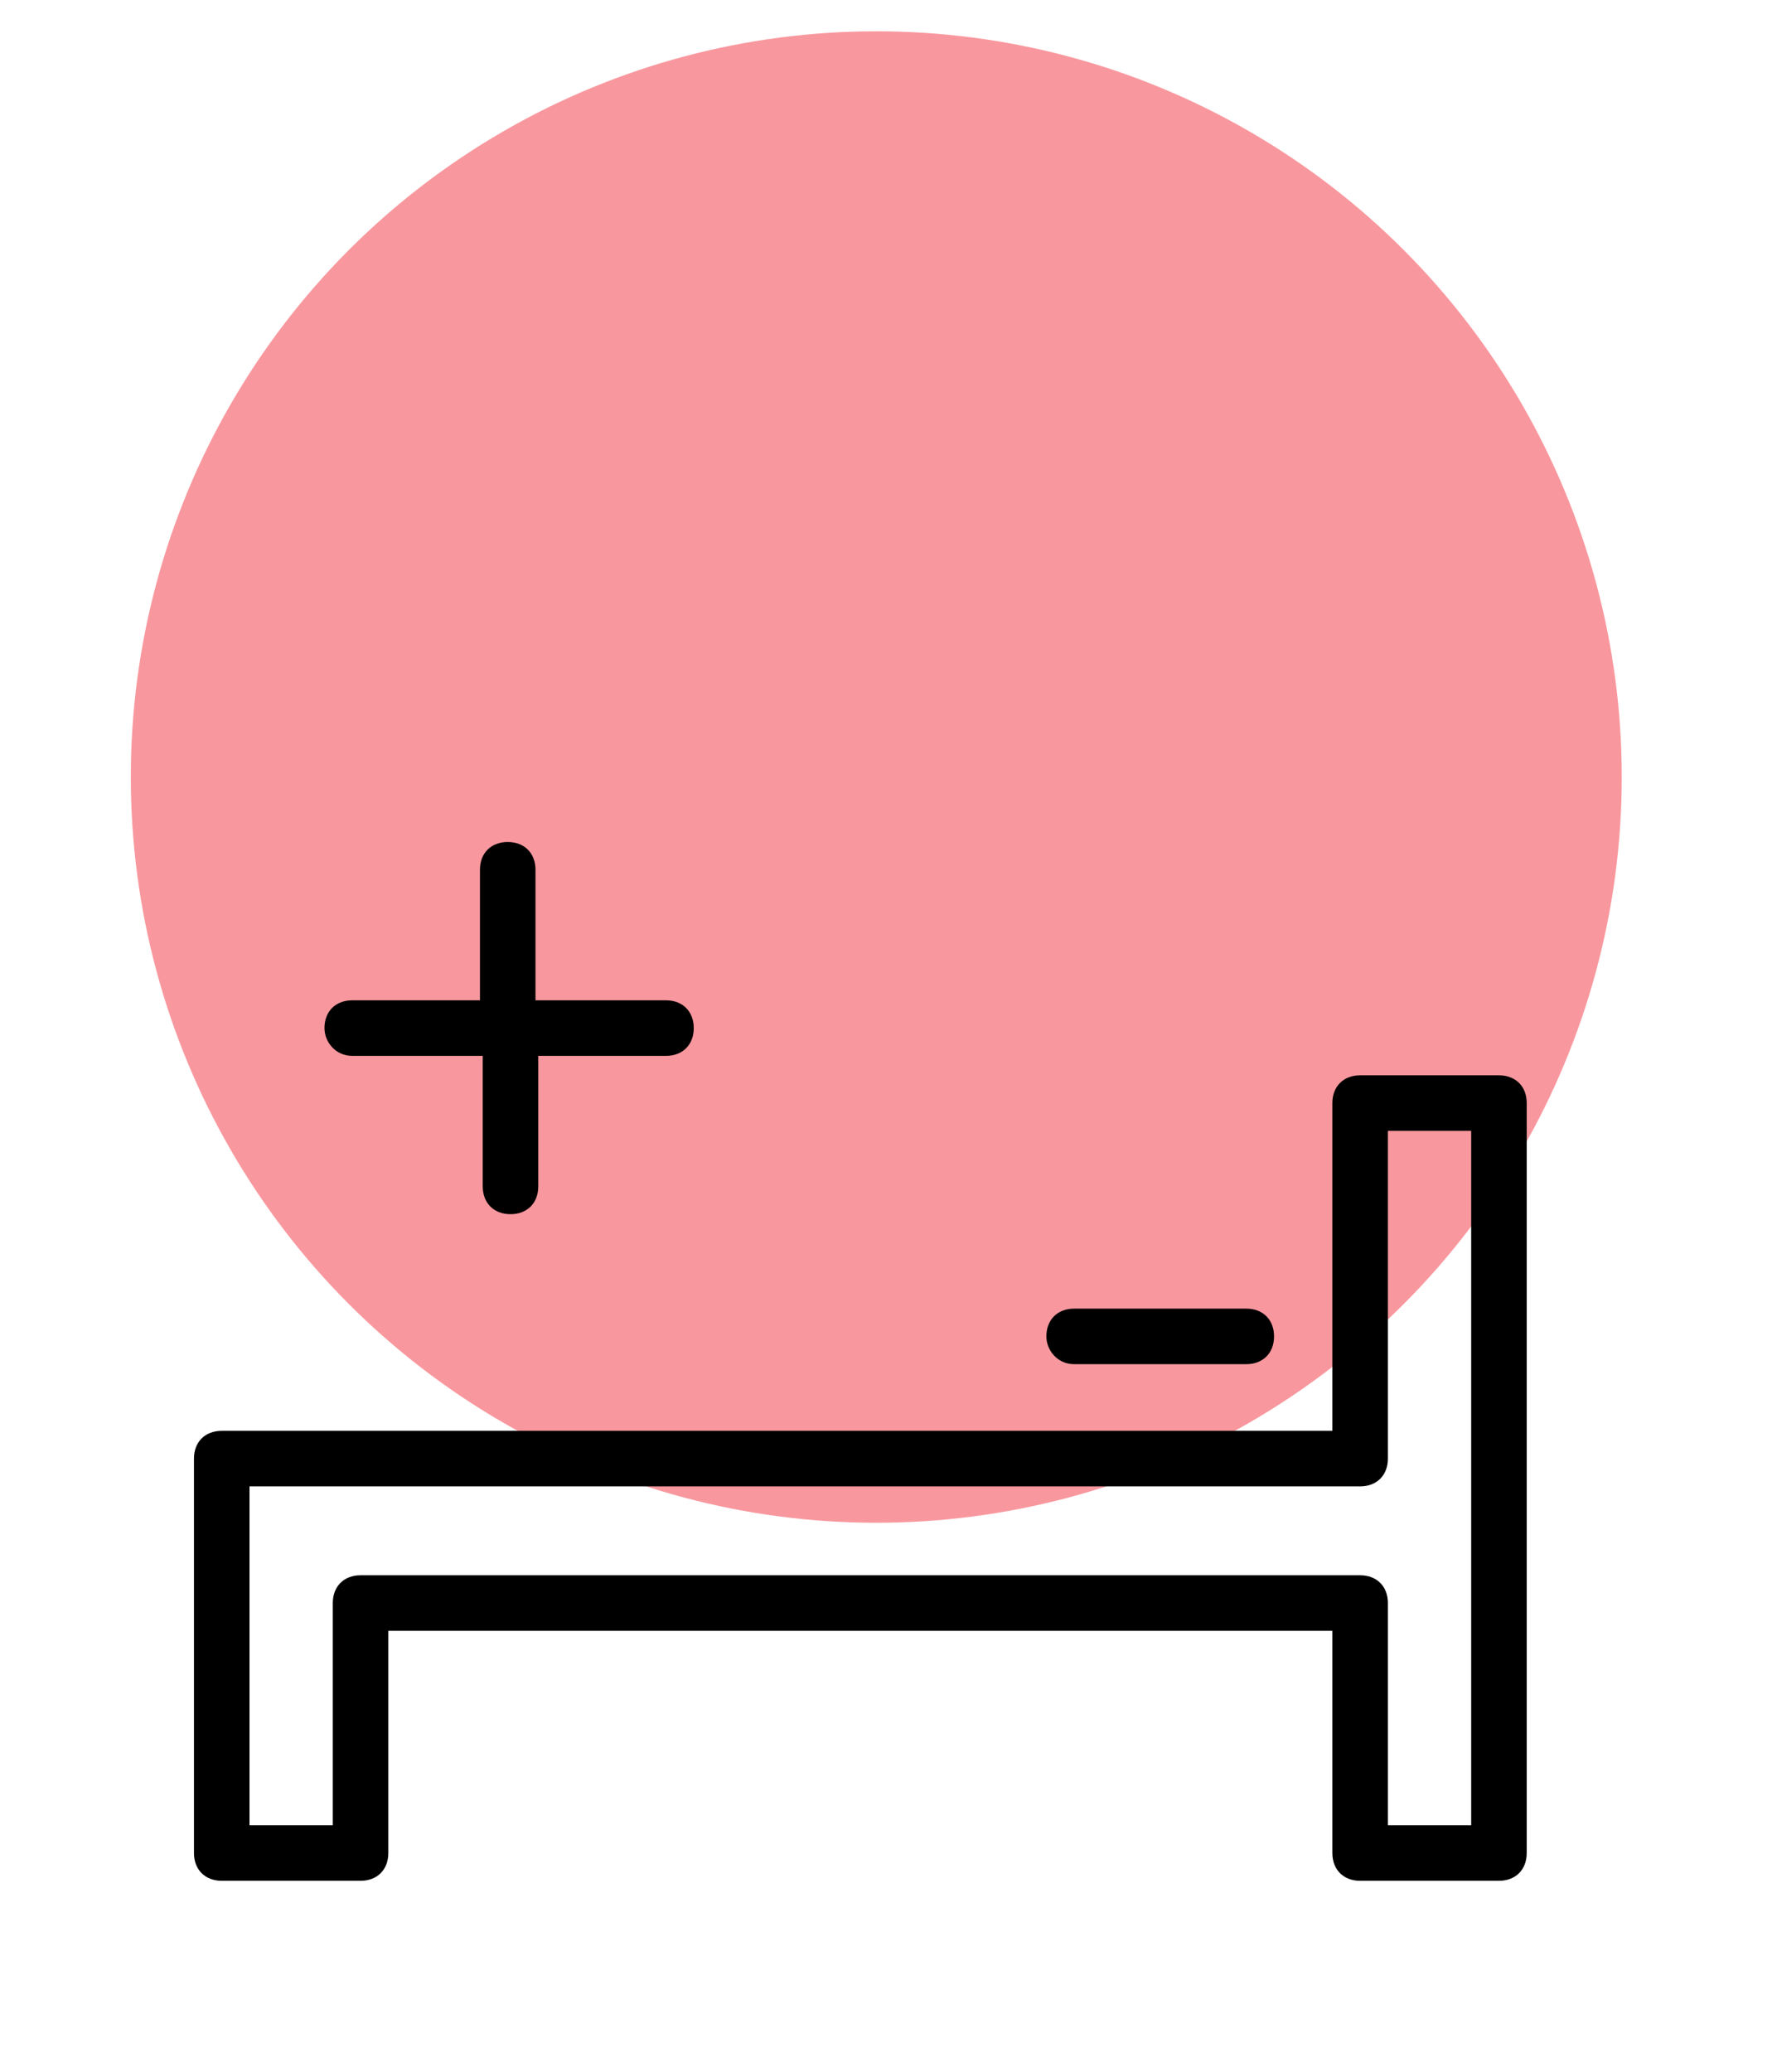 <?xml version="1.0" encoding="UTF-8"?> <svg xmlns="http://www.w3.org/2000/svg" width="284" height="331" viewBox="0 0 284 331" fill="none"> <circle cx="140.047" cy="124.141" r="119.141" fill="#F8989E"></circle> <path d="M239.562 171.796H217.375C214.712 171.796 212.938 173.571 212.938 176.233V228.596H35.438C32.775 228.596 31 230.371 31 233.033V296.046C31 298.708 32.775 300.483 35.438 300.483H57.625C60.288 300.483 62.062 298.708 62.062 296.046V260.546H212.938V296.046C212.938 298.708 214.712 300.483 217.375 300.483H239.562C242.225 300.483 244 298.708 244 296.046V176.233C244 173.571 242.225 171.796 239.562 171.796ZM235.125 291.608H221.812V256.108C221.812 253.446 220.038 251.671 217.375 251.671H57.625C54.962 251.671 53.188 253.446 53.188 256.108V291.608H39.875V237.471H217.375C220.038 237.471 221.812 235.696 221.812 233.033V180.671H235.125V291.608Z" fill="black"></path> <path d="M171.669 217.946H199.182C201.844 217.946 203.619 216.171 203.619 213.509C203.619 210.846 201.844 209.071 199.182 209.071H171.669C169.007 209.071 167.232 210.846 167.232 213.509C167.232 215.728 169.007 217.946 171.669 217.946Z" fill="black"></path> <path d="M56.295 168.69H77.151V189.546C77.151 192.208 78.926 193.983 81.589 193.983C84.251 193.983 86.026 192.208 86.026 189.546V168.69H106.439C109.101 168.69 110.876 166.915 110.876 164.252C110.876 161.59 109.101 159.815 106.439 159.815H85.582V138.958C85.582 136.296 83.807 134.521 81.145 134.521C78.482 134.521 76.707 136.296 76.707 138.958V159.815H56.295C53.632 159.815 51.857 161.59 51.857 164.252C51.857 166.471 53.632 168.69 56.295 168.69Z" fill="black"></path> </svg> 